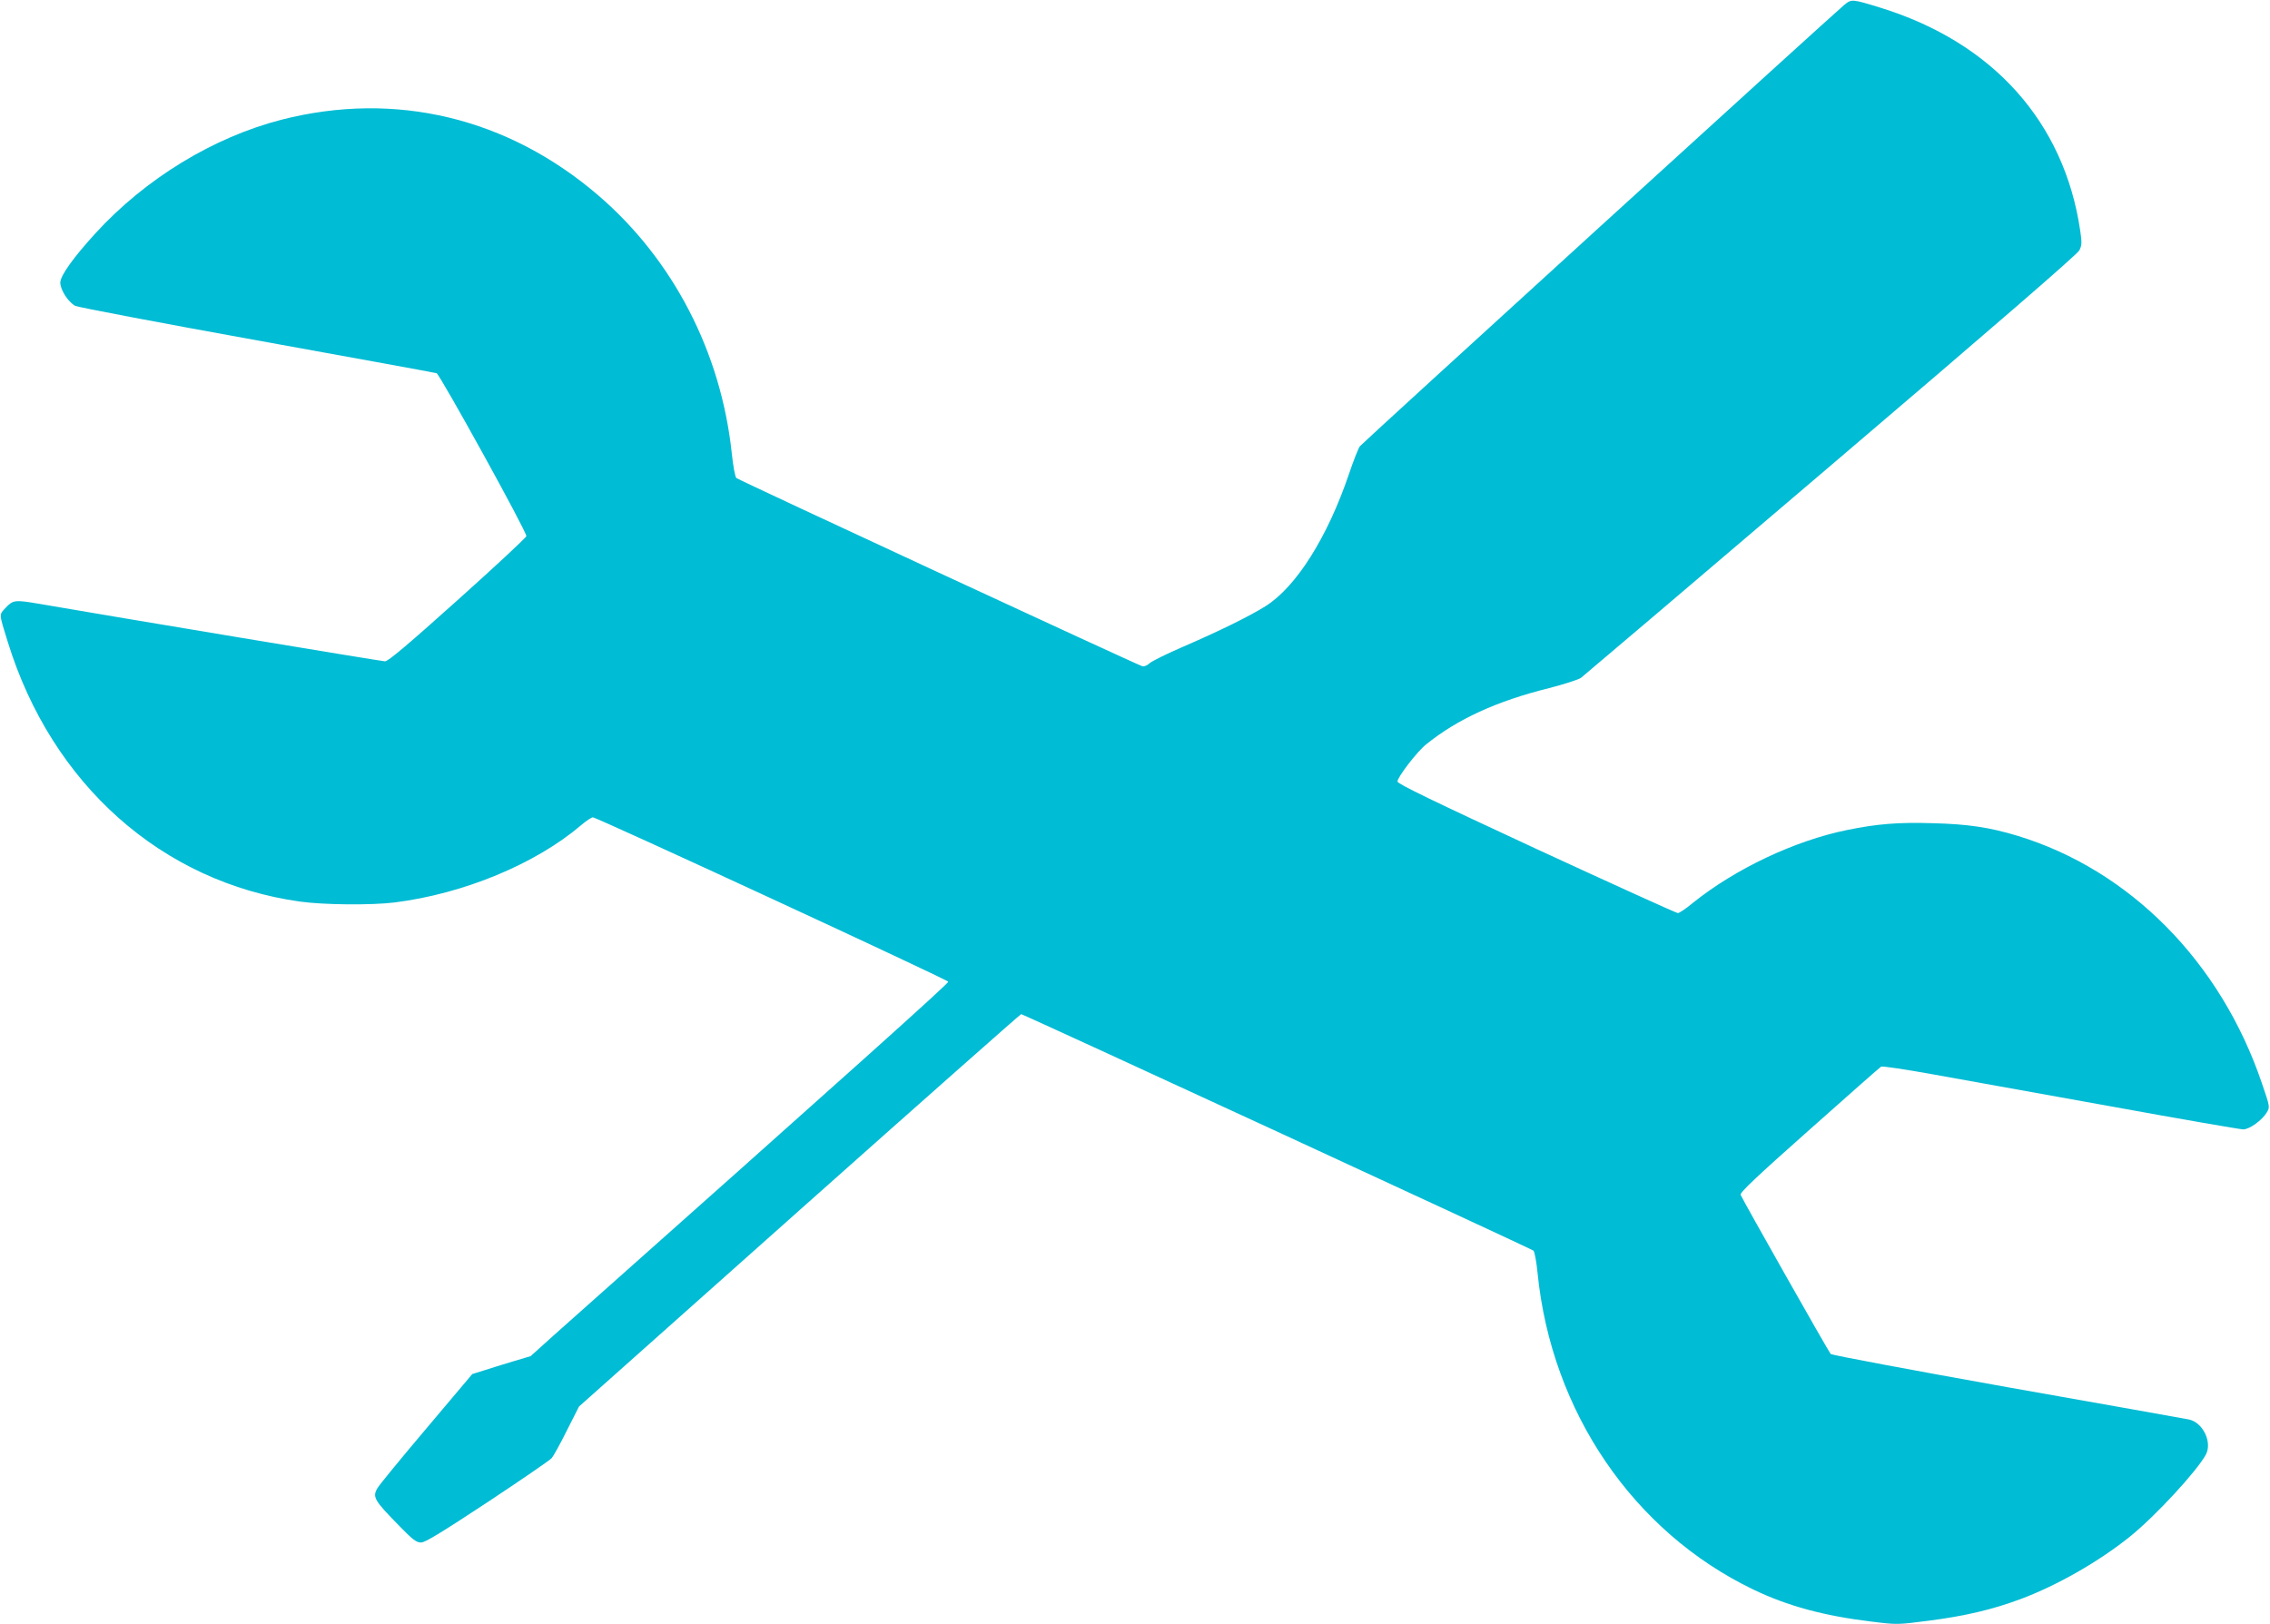 <?xml version="1.0" standalone="no"?>
<!DOCTYPE svg PUBLIC "-//W3C//DTD SVG 20010904//EN"
 "http://www.w3.org/TR/2001/REC-SVG-20010904/DTD/svg10.dtd">
<svg version="1.0" xmlns="http://www.w3.org/2000/svg"
 width="1280pt" height="916pt" viewBox="0 0 1280 916"
 preserveAspectRatio="xMidYMid meet">
<g transform="translate(0,916) scale(0.1,-0.1)"
fill="#00bcd4" stroke="none">
<path d="M10400 9133 c-48 -38 -2711 -2465 -2731 -2489 -9 -10 -37 -82 -63
-159 -121 -356 -297 -635 -470 -744 -89 -56 -264 -142 -461 -227 -93 -40 -180
-83 -193 -95 -12 -12 -30 -19 -40 -17 -32 9 -2277 1050 -2290 1062 -7 7 -18
66 -26 142 -61 568 -330 1088 -750 1450 -511 440 -1146 593 -1788 429 -385
-99 -767 -332 -1049 -640 -125 -137 -199 -240 -199 -279 0 -41 45 -110 84
-131 17 -8 479 -96 1027 -195 547 -99 1002 -182 1011 -185 19 -8 511 -899 506
-919 -2 -9 -176 -171 -388 -361 -280 -251 -391 -345 -409 -345 -18 0 -1509
248 -1960 326 -125 21 -138 20 -178 -23 -39 -41 -40 -30 11 -194 248 -803 869
-1355 1647 -1464 135 -19 405 -21 534 -5 390 49 795 217 1052 436 28 24 58 44
66 44 23 0 2000 -915 2004 -927 3 -9 -527 -485 -2224 -1994 l-131 -118 -104
-31 c-57 -17 -130 -40 -164 -51 l-61 -19 -259 -307 c-142 -168 -267 -320 -276
-337 -29 -50 -18 -68 124 -213 76 -78 96 -93 122 -93 24 0 113 55 376 228 190
126 352 237 361 248 9 10 48 80 85 155 l69 136 1243 1107 c683 608 1246 1106
1250 1106 12 0 2877 -1323 2889 -1334 6 -6 17 -63 23 -126 78 -782 540 -1460
1216 -1785 193 -93 400 -149 666 -181 145 -18 147 -18 324 5 203 26 360 63
518 122 208 78 440 211 616 352 146 118 380 372 429 464 36 70 -18 181 -97
197 -15 3 -472 85 -1017 181 -544 97 -995 182 -1002 188 -12 13 -497 870 -508
898 -5 13 92 104 387 366 216 192 398 353 405 357 7 4 140 -16 295 -44 156
-28 606 -109 1000 -180 395 -72 731 -130 747 -130 35 0 107 52 133 96 18 30
18 31 -28 165 -232 684 -744 1202 -1378 1395 -158 48 -281 66 -478 71 -197 6
-313 -4 -481 -38 -296 -60 -632 -219 -872 -412 -38 -32 -76 -57 -84 -57 -8 0
-367 163 -798 362 -582 270 -783 367 -783 380 0 25 110 168 161 209 177 143
397 244 694 318 85 22 166 48 180 58 13 10 648 549 1409 1198 932 794 1390
1191 1401 1213 14 28 15 43 5 110 -90 613 -492 1062 -1125 1258 -162 50 -164
50 -205 17z"/>
</g>
</svg>
